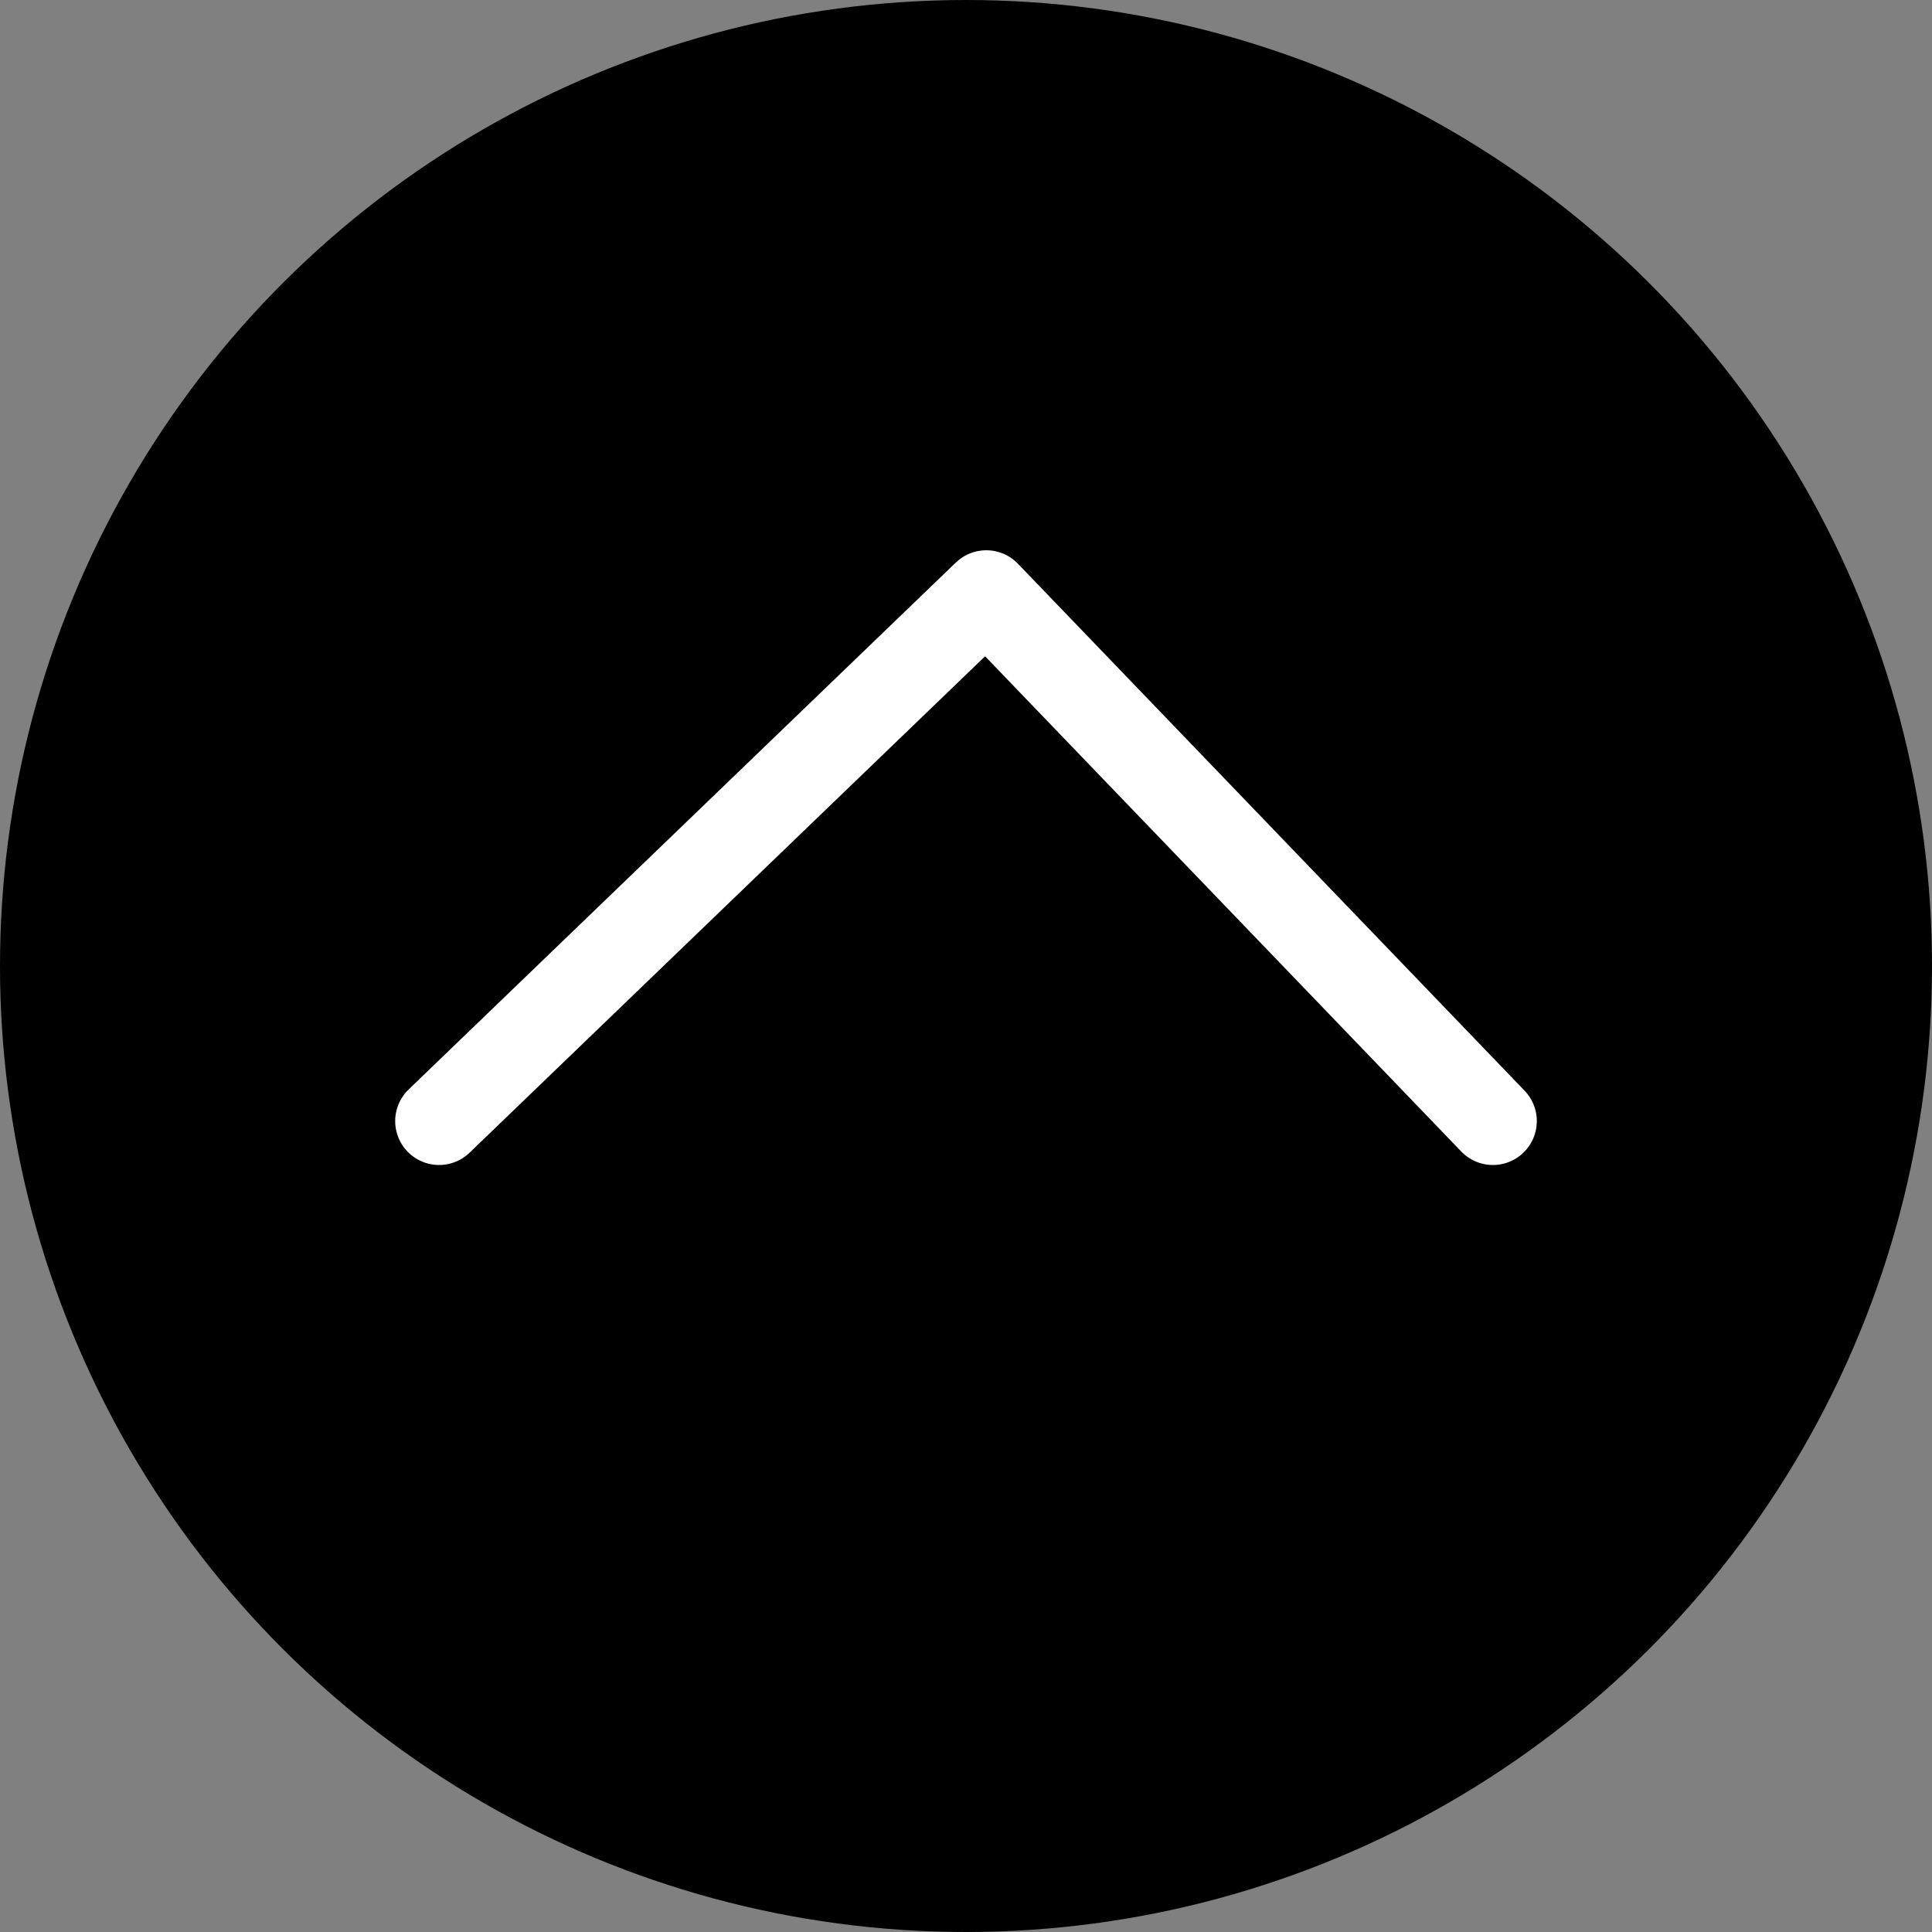 <svg width="44" height="44" viewBox="0 0 44 44" fill="none" xmlns="http://www.w3.org/2000/svg">
<rect x="0" y="0" width="44" height="44" fill="#808080" stroke="none"/>
<circle cx="22" cy="22" r="22" transform="matrix(-4.37114e-08 1 1 4.37114e-08 0 0)" fill="black"/>
<path d="M10 25.532L22.462 13.532L34 25.532" stroke="white" stroke-width="2" stroke-linecap="round" stroke-linejoin="round"/>
</svg>
